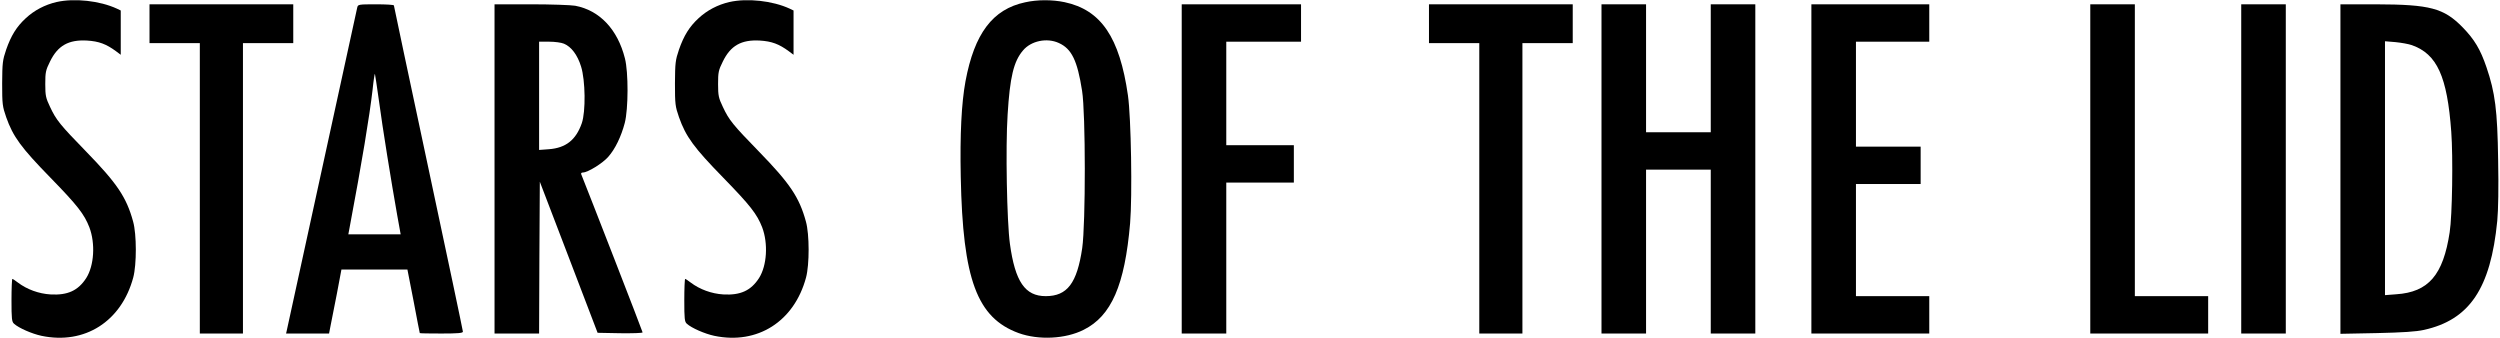 <svg preserveAspectRatio="xMidYMid meet" viewBox="0 0 1739 235" height="235pt" width="1739pt" xmlns="http://www.w3.org/2000/svg" version="1.0">

<g stroke="none" fill="#000000" transform="translate(0,235) scale(0.1,-0.1)">
<path d="M394 2336 c-82 -19 -156 -58 -215 -113 -64 -59 -102 -121 -136 -218
-25 -74 -27 -92 -28 -235 0 -145 2 -160 28 -235 48 -136 104 -212 307 -420
189 -194 236 -254 272 -347 42 -112 33 -265 -22 -352 -56 -87 -129 -121 -249
-114 -81 5 -164 35 -227 83 -18 14 -35 25 -38 25 -3 0 -6 -67 -6 -148 0 -129
2 -151 18 -164 33 -30 125 -70 191 -84 300 -63 556 100 638 406 24 90 24 300
-1 389 -46 169 -112 266 -326 486 -183 188 -209 220 -252 312 -29 61 -33 77
-33 158 0 82 3 97 33 157 54 111 129 153 257 146 83 -5 134 -24 203 -75 l32
-24 0 154 0 154 -27 13 c-119 55 -295 74 -419 46z"></path>
<path d="M5074 2336 c-82 -19 -156 -58 -215 -113 -64 -59 -102 -121 -136 -218
-25 -74 -27 -92 -28 -235 0 -145 2 -160 28 -235 48 -136 104 -212 307 -420
189 -194 236 -254 272 -347 42 -112 33 -265 -22 -352 -56 -87 -129 -121 -249
-114 -81 5 -164 35 -227 83 -18 14 -35 25 -38 25 -3 0 -6 -67 -6 -148 0 -129
2 -151 18 -164 33 -30 125 -70 191 -84 300 -63 556 100 638 406 24 90 24 300
-1 389 -46 169 -112 266 -326 486 -183 188 -209 220 -252 312 -29 61 -33 77
-33 158 0 82 3 97 33 157 54 111 129 153 257 146 83 -5 134 -24 203 -75 l32
-24 0 154 0 154 -27 13 c-119 55 -295 74 -419 46z"></path>
<path d="M7131 2334 c-226 -48 -353 -217 -415 -549 -28 -153 -39 -369 -33
-665 14 -715 113 -981 403 -1087 139 -50 326 -41 452 23 193 96 286 311 323
741 16 189 7 736 -15 889 -58 405 -187 595 -441 649 -86 18 -189 18 -274 -1z
m234 -283 c89 -40 129 -121 162 -333 25 -157 25 -923 1 -1093 -36 -245 -104
-335 -254 -335 -144 0 -213 101 -249 364 -21 153 -31 673 -16 899 16 261 42
370 107 446 56 67 166 90 249 52z"></path>
<path d="M1040 2185 l0 -135 175 0 175 0 0 -1010 0 -1010 150 0 150 0 0 1010
0 1010 175 0 175 0 0 135 0 135 -500 0 -500 0 0 -135z"></path>
<path d="M2485 2298 c-3 -13 -113 -518 -245 -1123 -132 -605 -242 -1110 -245
-1123 l-5 -22 149 0 150 0 10 52 c6 29 26 130 44 223 l32 170 230 0 229 0 43
-220 c23 -121 42 -221 43 -222 0 -2 68 -3 150 -3 115 0 150 3 150 13 0 7 -108
519 -240 1137 -132 619 -240 1128 -240 1132 0 5 -56 8 -125 8 -121 0 -125 -1
-130 -22z m151 -649 c25 -188 85 -559 127 -796 l24 -133 -182 0 -182 0 9 48
c87 462 138 771 160 960 6 61 14 110 16 108 1 -2 14 -86 28 -187z"></path>
<path d="M3440 1175 l0 -1145 155 0 155 0 2 528 3 528 201 -525 201 -526 157
-3 c87 -1 156 1 156 6 0 7 -377 976 -427 1100 -3 7 2 12 12 12 33 0 137 64
176 109 48 54 90 141 115 236 25 97 26 351 1 449 -51 202 -176 334 -346 366
-29 5 -168 10 -307 10 l-254 0 0 -1145z m483 871 c51 -21 94 -78 119 -159 30
-96 33 -313 5 -394 -41 -117 -111 -172 -229 -181 l-68 -5 0 377 0 376 70 0
c39 0 85 -6 103 -14z"></path>
<path d="M8220 1175 l0 -1145 155 0 155 0 0 525 0 525 235 0 235 0 0 130 0
130 -235 0 -235 0 0 360 0 360 260 0 260 0 0 130 0 130 -415 0 -415 0 0 -1145z"></path>
<path d="M9940 2185 l0 -135 175 0 175 0 0 -1010 0 -1010 150 0 150 0 0 1010
0 1010 175 0 175 0 0 135 0 135 -500 0 -500 0 0 -135z"></path>
<path d="M11140 1175 l0 -1145 155 0 155 0 0 570 0 570 225 0 225 0 0 -570 0
-570 155 0 155 0 0 1145 0 1145 -155 0 -155 0 0 -445 0 -445 -225 0 -225 0 0
445 0 445 -155 0 -155 0 0 -1145z"></path>
<path d="M12600 1175 l0 -1145 410 0 410 0 0 130 0 130 -255 0 -255 0 0 390 0
390 225 0 225 0 0 130 0 130 -225 0 -225 0 0 365 0 365 255 0 255 0 0 130 0
130 -410 0 -410 0 0 -1145z"></path>
<path d="M14540 1175 l0 -1145 410 0 410 0 0 130 0 130 -255 0 -255 0 0 1015
0 1015 -155 0 -155 0 0 -1145z"></path>
<path d="M15590 1175 l0 -1145 155 0 155 0 0 1145 0 1145 -155 0 -155 0 0
-1145z"></path>
<path d="M16280 1174 l0 -1146 253 5 c180 4 273 10 327 22 318 70 465 288 511
759 7 76 10 230 6 425 -5 345 -21 467 -81 643 -42 124 -84 194 -166 278 -131
134 -227 159 -602 160 l-248 0 0 -1146z m497 862 c175 -62 246 -217 274 -603
13 -175 7 -584 -11 -698 -45 -298 -147 -417 -372 -432 l-78 -6 0 883 0 883 73
-6 c40 -4 91 -13 114 -21z"></path>
</g>
</svg>
